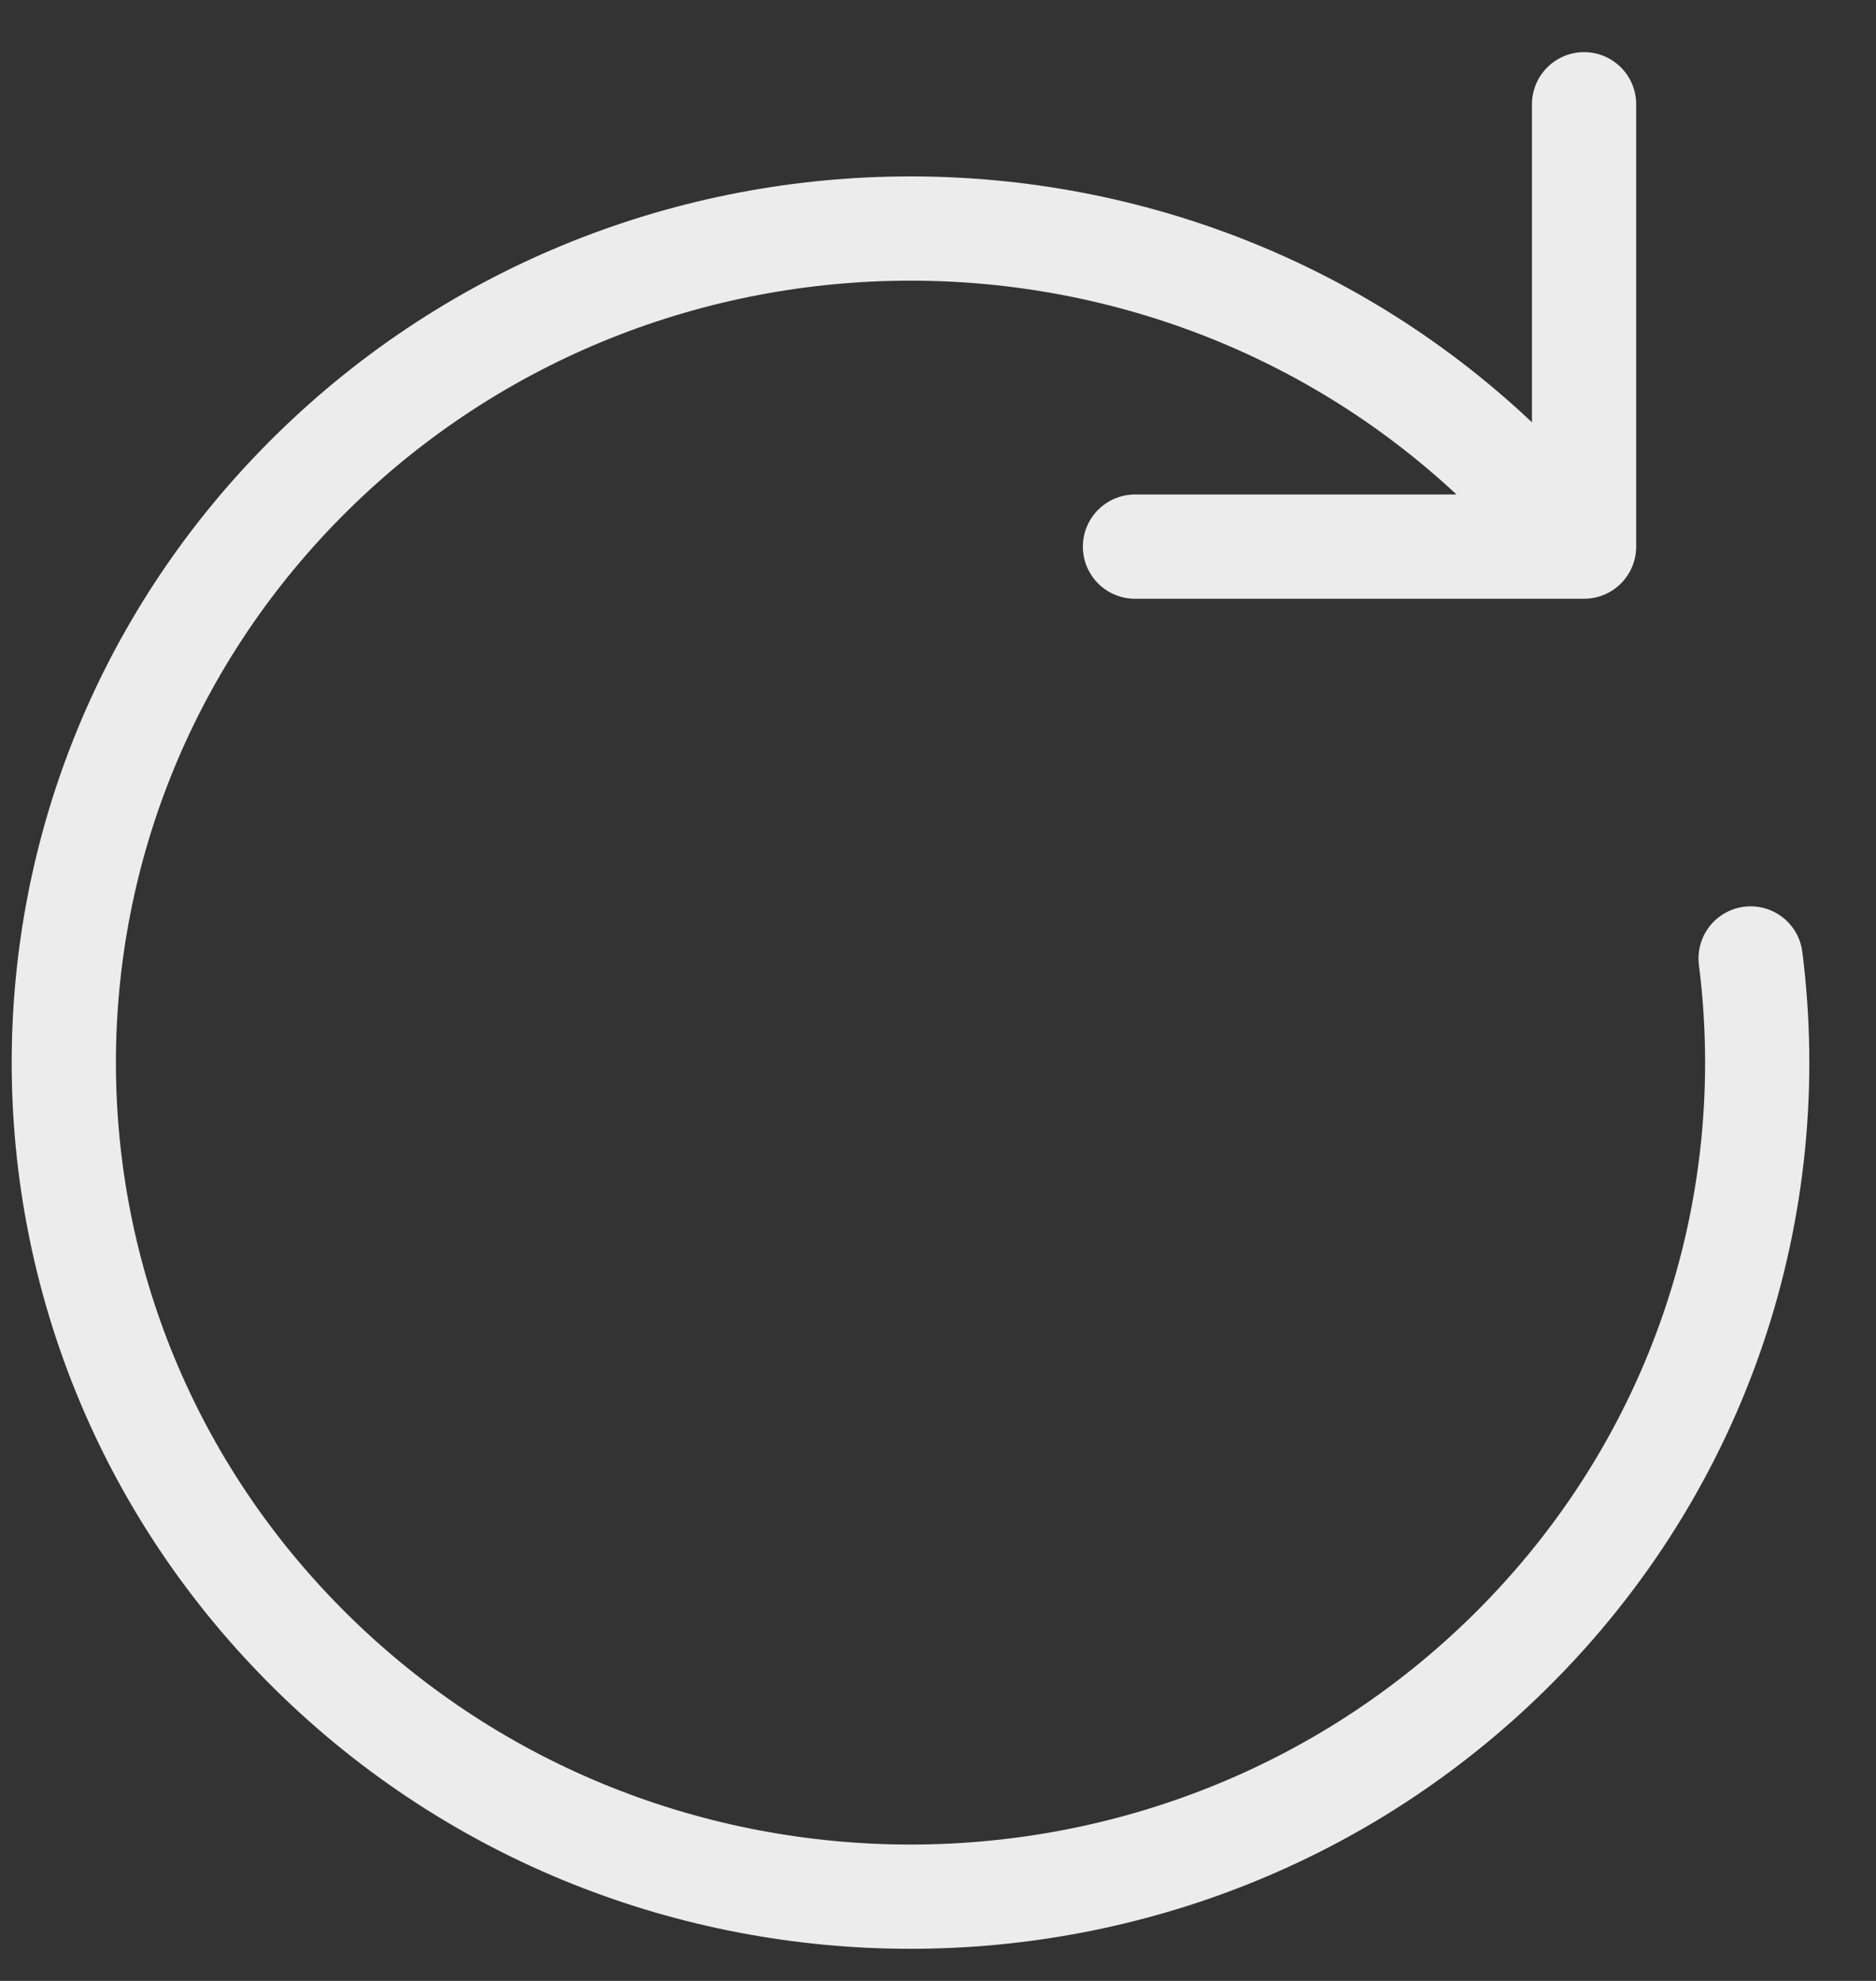 <svg width="18" height="19" viewBox="0 0 18 19" fill="none"
    xmlns="http://www.w3.org/2000/svg">
    <rect x="0" y="0" width="18" height="19" fill="#333333" stroke="none"/>
    <path d="M15.199 5.243L14.481 4.535C11.308 1.411 6.164 1.411 2.992 4.535C-0.181 7.66 -0.181 12.725 2.992 15.849C6.164 18.973 11.308 18.973 14.481 15.849C16.326 14.032 17.098 11.559 16.797 9.193M15.199 5.243H10.89M15.199 5.243V1" stroke="#ECECEC" stroke-linecap="round" stroke-linejoin="round"/>
</svg>
